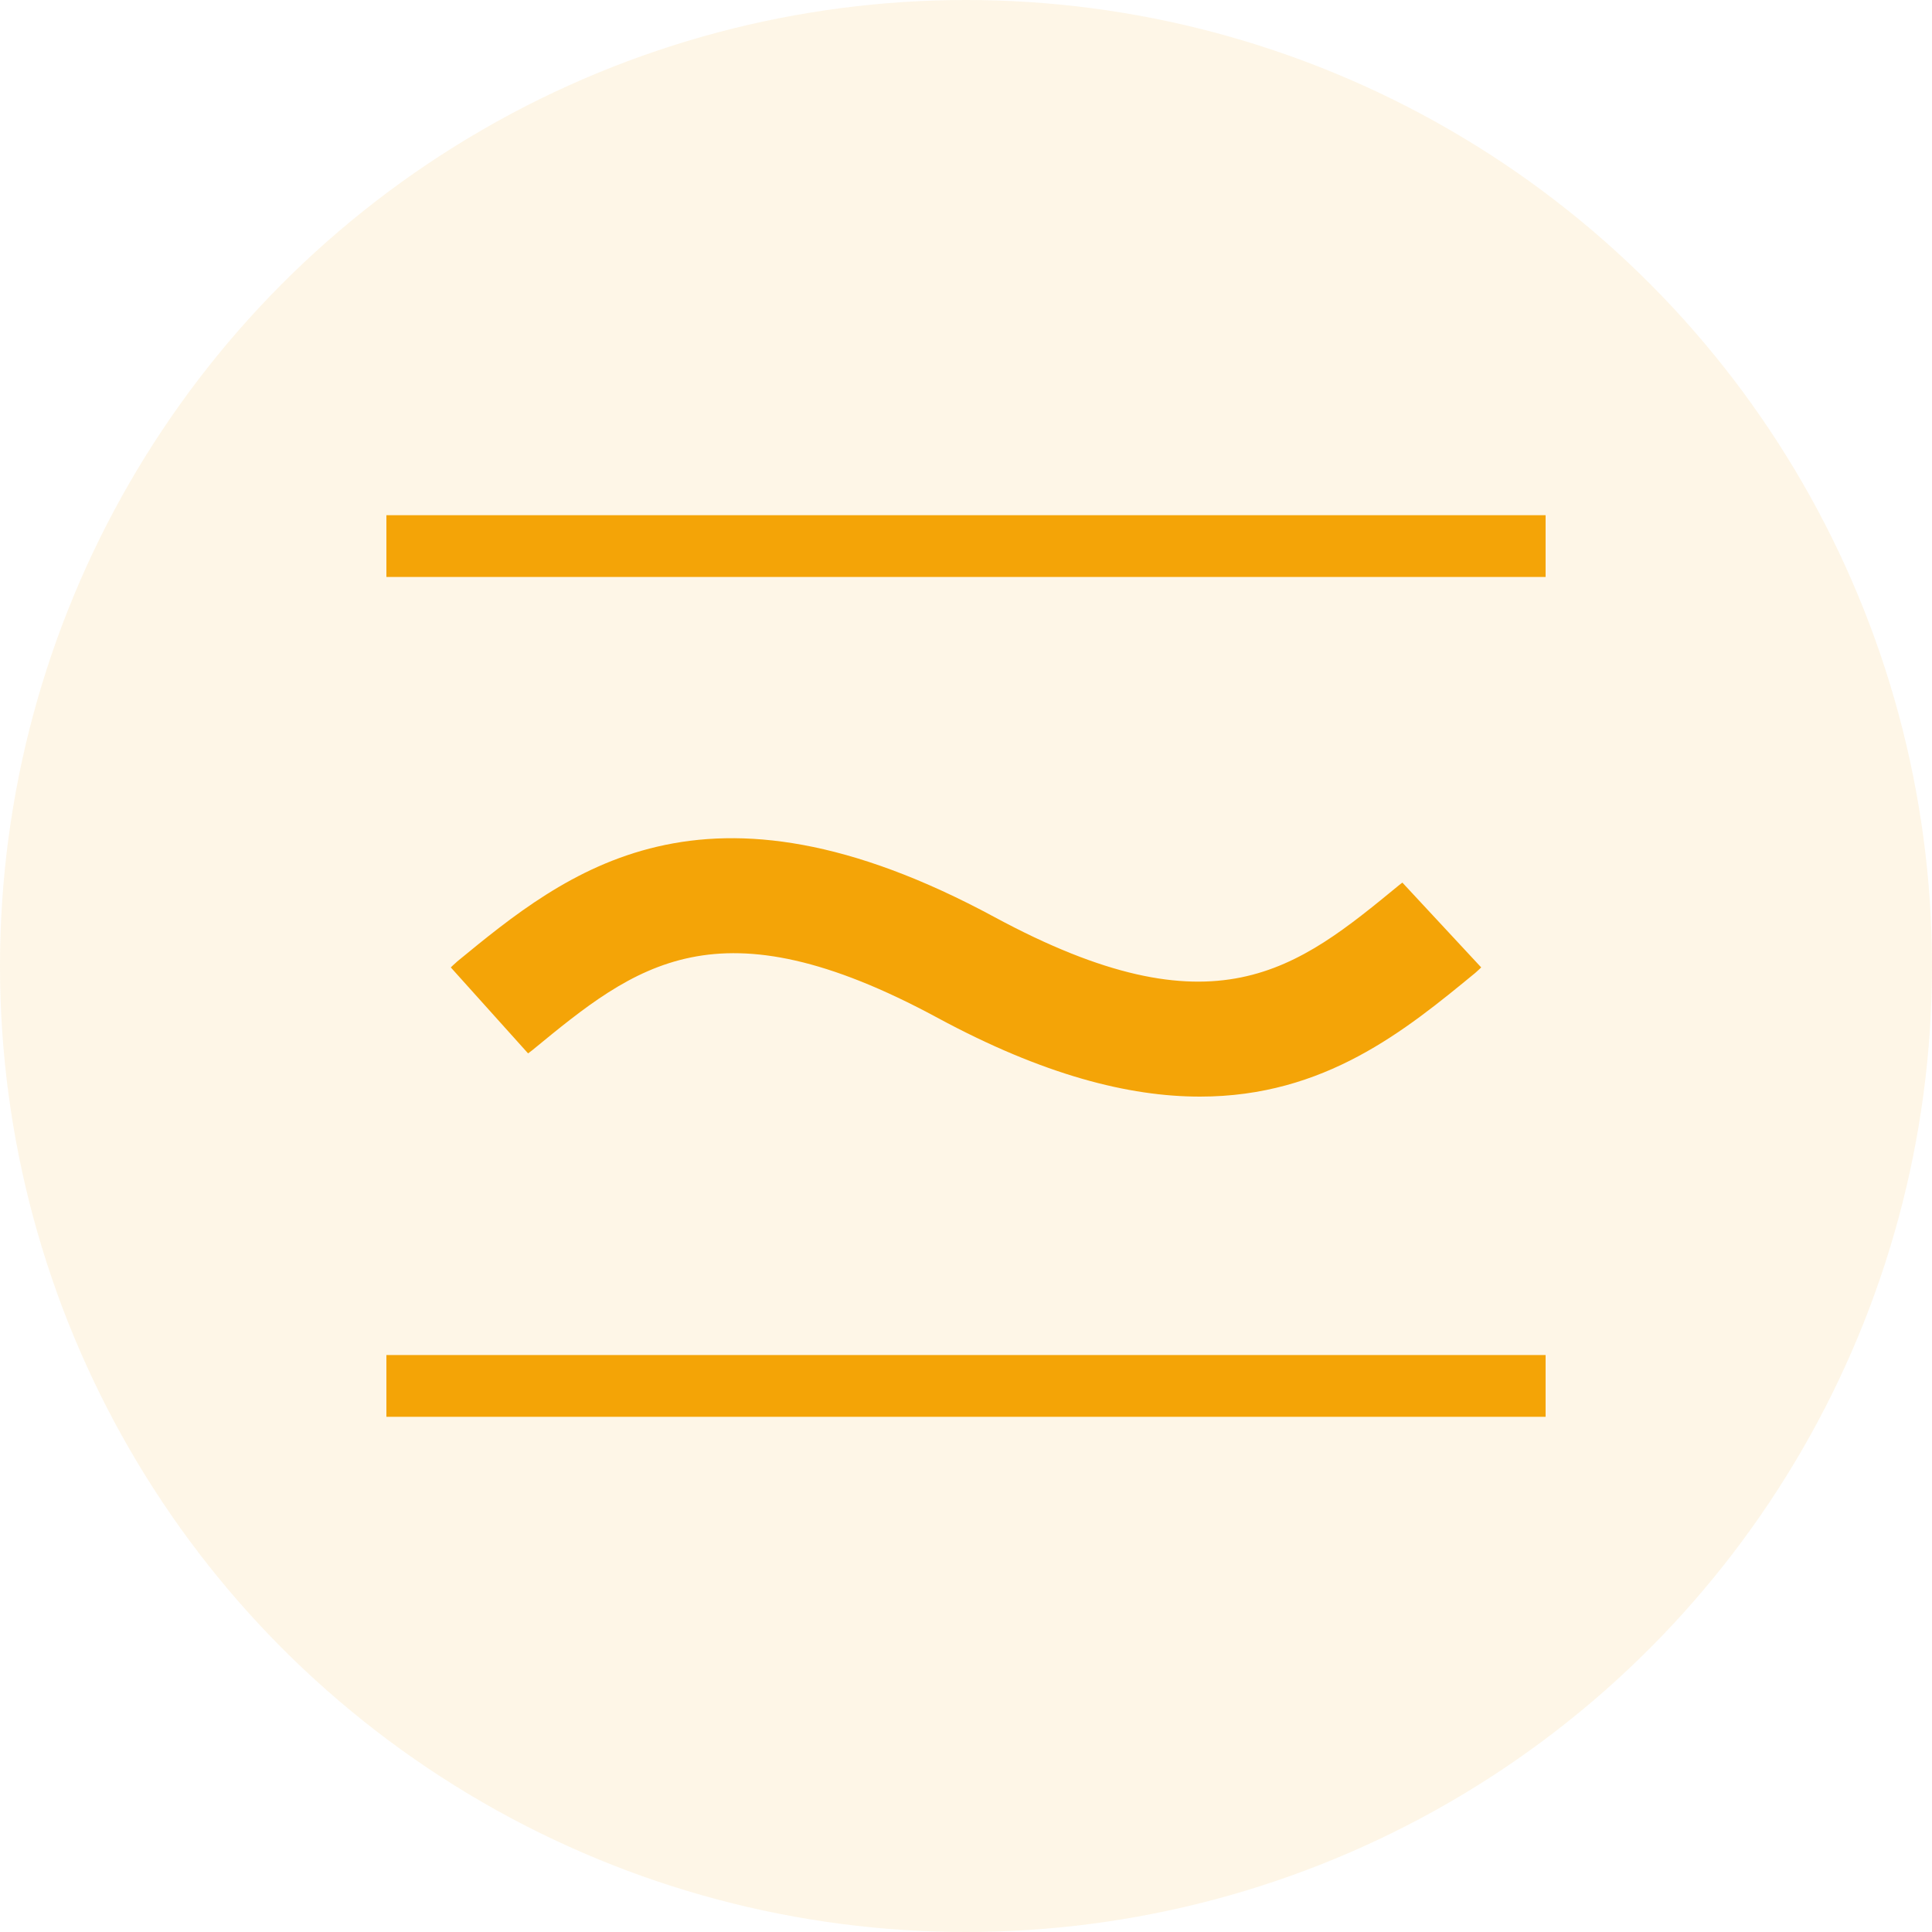 <svg width="30" height="30" viewBox="0 0 30 30" fill="none" xmlns="http://www.w3.org/2000/svg">
<circle opacity="0.12" cx="15" cy="15" r="15" fill="#F4A407" fill-opacity="0.8"/>
<path fill-rule="evenodd" clip-rule="evenodd" d="M24 22H6V21.041H24V22Z" fill="#F4A406"/>
<path fill-rule="evenodd" clip-rule="evenodd" d="M24 8.959H6V8H24V8.959Z" fill="#F4A407"/>
<path d="M8.271 16.303L8.271 16.303C8.247 16.323 8.2 16.357 8.2 16.357L7 15.022C7 15.022 7.059 14.964 7.093 14.936L7.093 14.935C8.797 13.536 10.917 11.795 15.442 14.24C18.869 16.091 20.131 15.054 21.729 13.741L21.729 13.741C21.745 13.728 21.776 13.705 21.776 13.705L23 15.022C23 15.022 22.941 15.08 22.907 15.108C21.823 15.999 20.57 17.028 18.635 17.028C17.53 17.029 16.202 16.693 14.557 15.804C11.132 13.953 9.869 14.99 8.271 16.303Z" fill="#F4A407"/>
</svg>
